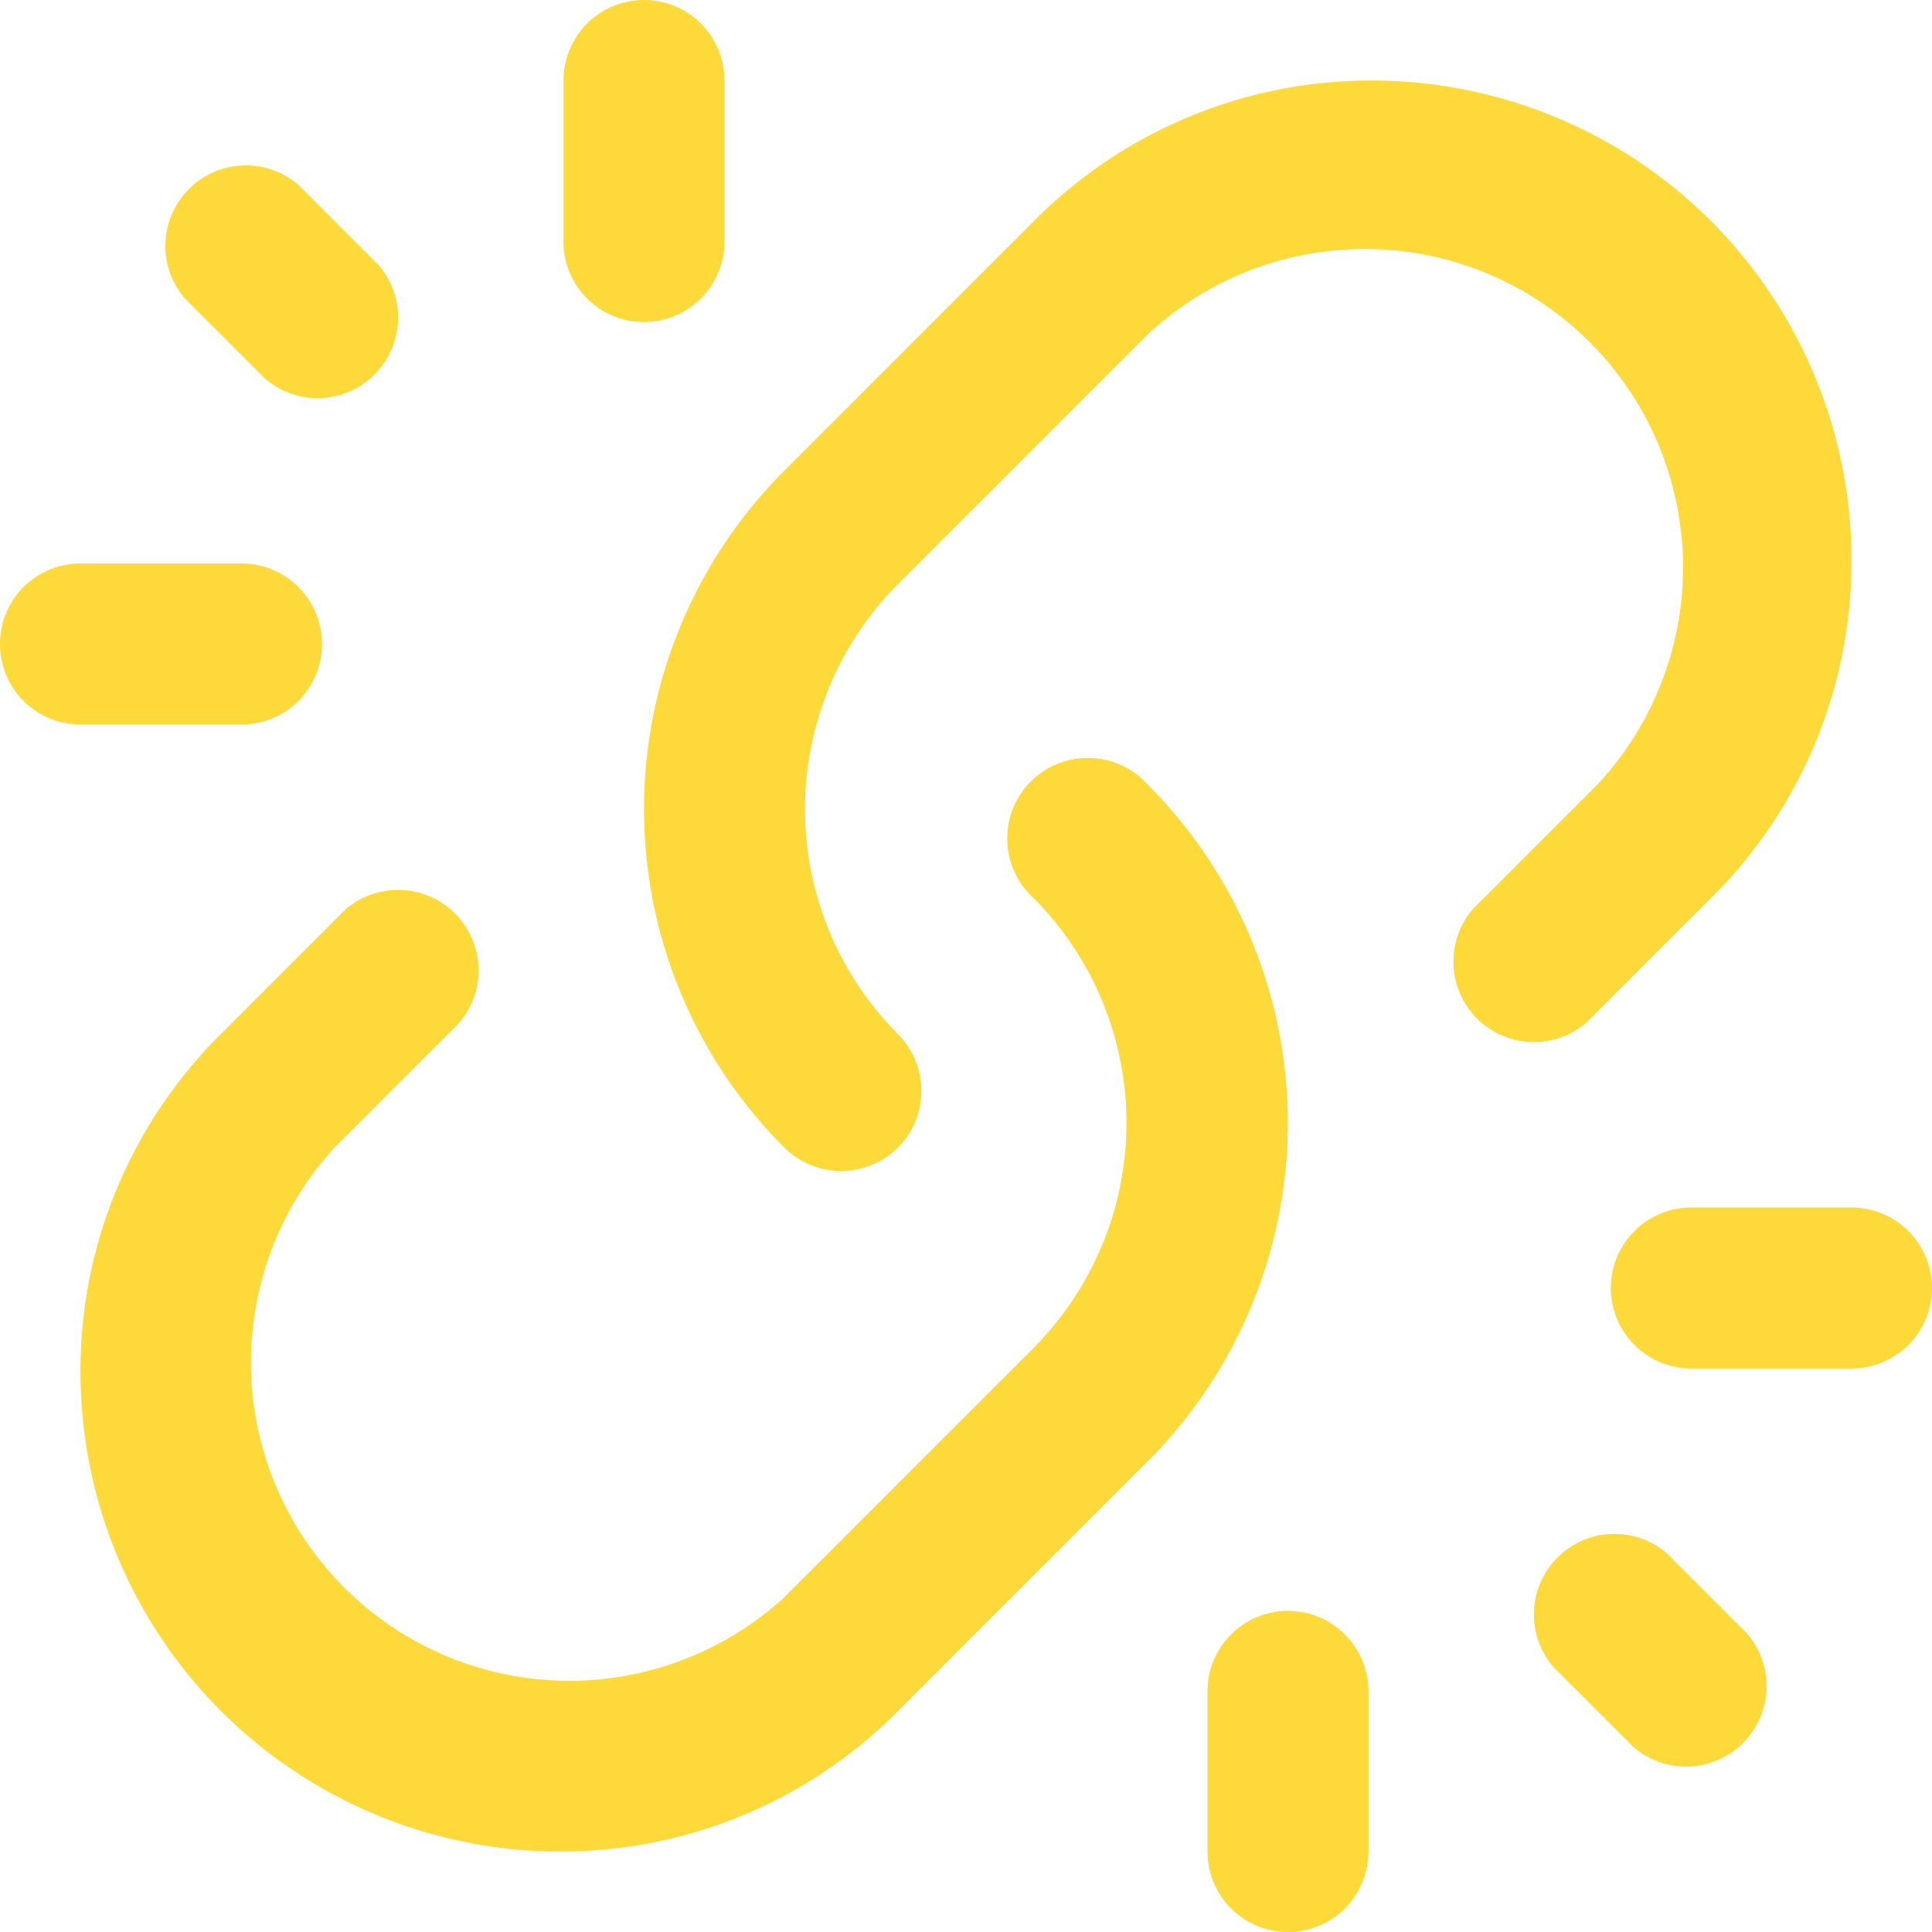 <svg xmlns="http://www.w3.org/2000/svg" width="212.633" height="212.633" viewBox="0 0 212.633 212.633">
  <g id="Group_169" data-name="Group 169" transform="translate(140.732 8.65)">
    <g id="Group_168" data-name="Group 168" transform="translate(-140.732 -8.65)">
      <path id="Path_216" data-name="Path 216" d="M-35.653,17.929V.21a8.855,8.855,0,0,0-8.86-8.86A8.855,8.855,0,0,0-53.372.21V17.929a8.854,8.854,0,0,0,8.86,8.86A8.855,8.855,0,0,0-35.653,17.929Z" transform="translate(115.39 8.65)" fill="#fed93a"/>
      <path id="Path_217" data-name="Path 217" d="M-131.872,96.429h17.719a8.854,8.854,0,0,0,8.86-8.86,8.855,8.855,0,0,0-8.86-8.86h-17.719a8.855,8.855,0,0,0-8.86,8.86A8.855,8.855,0,0,0-131.872,96.429Z" transform="translate(140.732 -16.692)" fill="#fed93a"/>
      <path id="Path_218" data-name="Path 218" d="M-91.608,27.982l-8.86-8.86a8.86,8.86,0,0,0-12.027.467,8.86,8.86,0,0,0-.467,12.026l8.86,8.86a8.859,8.859,0,0,0,12.027-.467,8.86,8.86,0,0,0,.467-12.026Z" transform="translate(133.294 1.211)" fill="#fed93a"/>
      <path id="Path_219" data-name="Path 219" d="M55.328,276.389a8.862,8.862,0,0,0,8.86-8.86V249.81a8.86,8.86,0,0,0-17.719,0v17.719a8.861,8.861,0,0,0,8.86,8.86Z" transform="translate(86.427 -63.756)" fill="#fed93a"/>
      <path id="Path_220" data-name="Path 220" d="M144.307,187.41a8.861,8.861,0,0,0-8.86-8.86H117.728a8.86,8.86,0,0,0,0,17.719h17.719a8.861,8.861,0,0,0,8.86-8.86Z" transform="translate(68.326 -45.654)" fill="#fed93a"/>
      <path id="Path_221" data-name="Path 221" d="M108.06,252.634a8.861,8.861,0,0,0,12.493-12.494l-8.86-8.86A8.861,8.861,0,0,0,99.2,243.774Z" transform="translate(71.748 -60.333)" fill="#fed93a"/>
      <path id="Path_222" data-name="Path 222" d="M-128.253,176.5A52.8,52.8,0,0,0-75.547,229.21a52.17,52.17,0,0,0,37.255-15.453l27.479-27.479A52.678,52.678,0,0,0,4.624,149.023a52.708,52.708,0,0,0-15.436-37.255,8.826,8.826,0,0,0-6.351-2.907,8.83,8.83,0,0,0-6.489,2.578,8.808,8.808,0,0,0-2.6,6.472,8.809,8.809,0,0,0,2.889,6.351,35.094,35.094,0,0,1,0,49.526l-27.462,27.462v.018a35.049,35.049,0,0,1-48.418-1.125,35.043,35.043,0,0,1-1.073-48.4L-86.57,138a8.86,8.86,0,0,0-.467-12.026,8.859,8.859,0,0,0-12.027-.467l-13.74,13.74A52.174,52.174,0,0,0-128.256,176.5Z" transform="translate(137.113 -25.437)" fill="#fed93a"/>
      <path id="Path_223" data-name="Path 223" d="M50.32,95.042a8.861,8.861,0,0,0,12.493,12.493L76.553,93.8A52.171,52.171,0,0,0,92.005,56.54,52.8,52.8,0,0,0,39.3,3.833,52.175,52.175,0,0,0,2.043,19.286L-25.435,46.765a52.638,52.638,0,0,0,0,74.512,8.878,8.878,0,0,0,12.494,0,8.847,8.847,0,0,0,0-12.494,35.093,35.093,0,0,1,0-49.526L14.537,31.779A35.039,35.039,0,0,1,64.06,81.3Z" transform="translate(111.768 5.029)" fill="#fed93a"/>
    </g>
  </g>
</svg>
